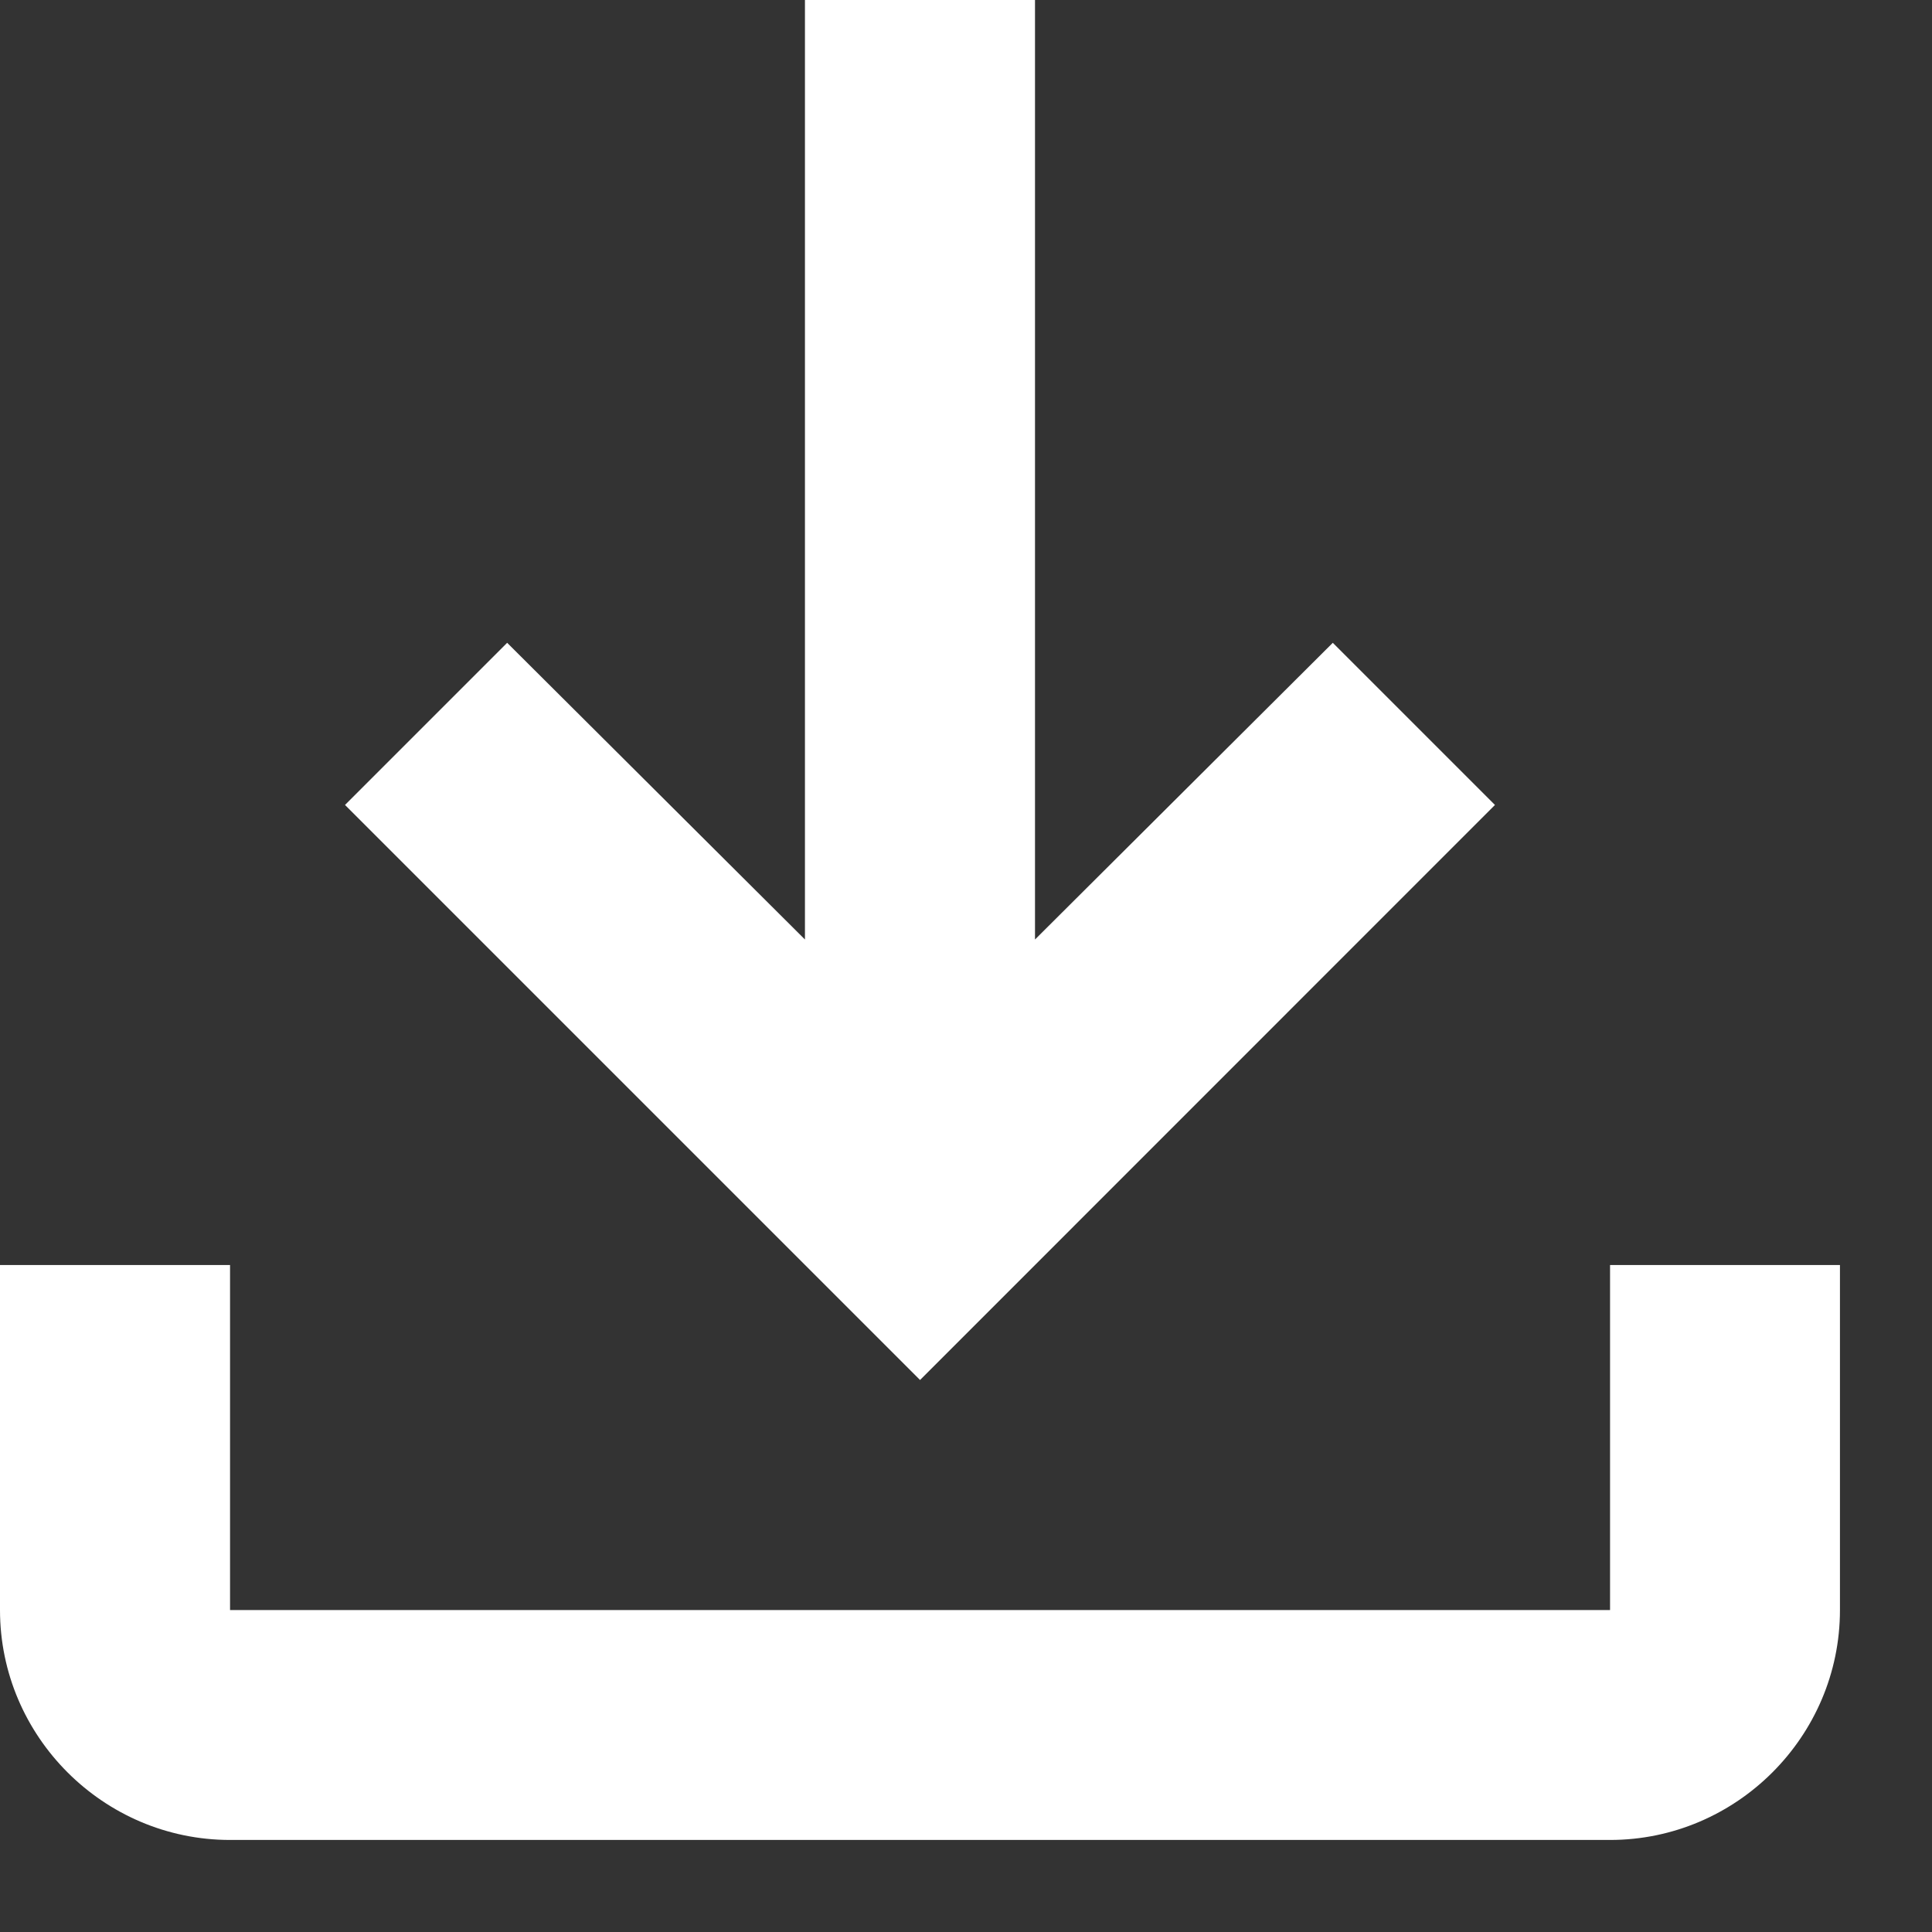 <?xml version="1.0" encoding="utf-8"?>
<svg xmlns="http://www.w3.org/2000/svg" fill="none" height="100%" overflow="visible" preserveAspectRatio="none" style="display: block;" viewBox="0 0 14 14" width="100%">
<rect x="0" y="0" width="14" height="14" fill="#333333" stroke="none"/>
<path d="M11.667 9.167V11.667H1.667V9.167H0V11.667C0 12.583 0.75 13.333 1.667 13.333H11.667C12.583 13.333 13.333 12.583 13.333 11.667V9.167H11.667ZM10.833 5.833L9.658 4.658L7.5 6.808V0H5.833V6.808L3.675 4.658L2.5 5.833L6.667 10L10.833 5.833Z" fill="white" id="Vector"/>
</svg>